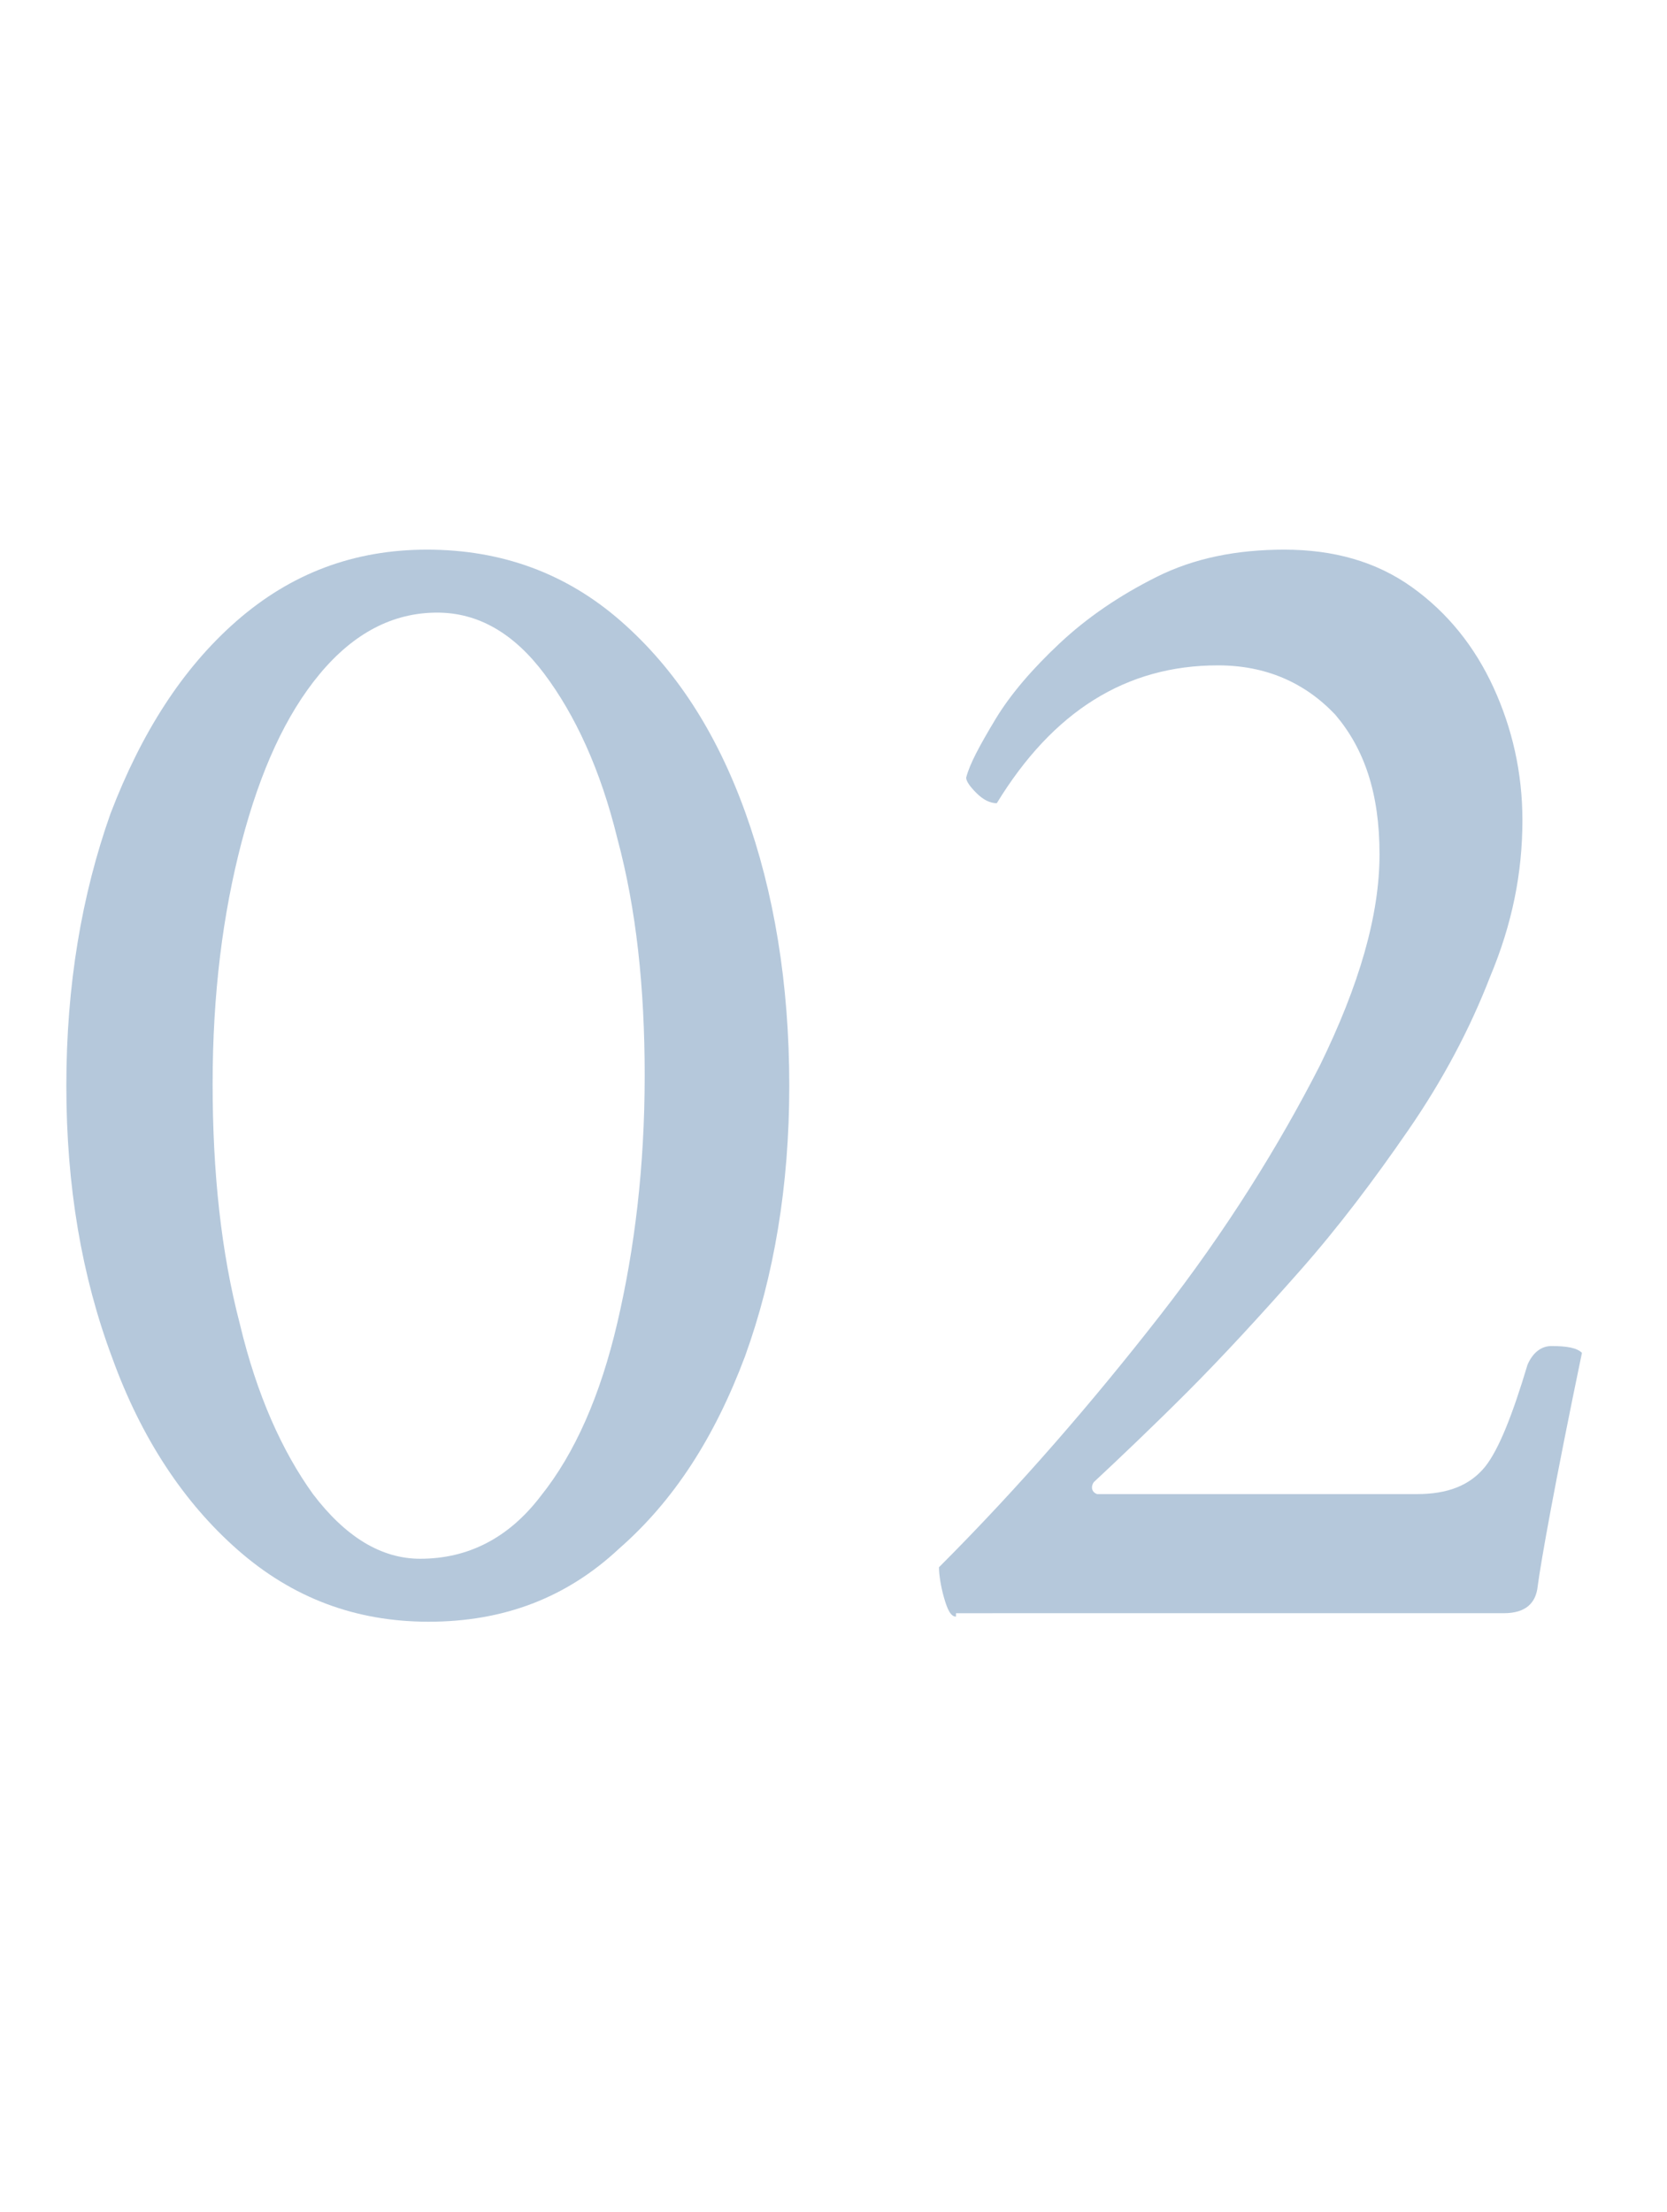 <?xml version="1.0" encoding="utf-8"?>
<!-- Generator: Adobe Illustrator 27.0.0, SVG Export Plug-In . SVG Version: 6.00 Build 0)  -->
<svg version="1.1" id="レイヤー_1" xmlns="http://www.w3.org/2000/svg" xmlns:xlink="http://www.w3.org/1999/xlink" x="0px"
	 y="0px" viewBox="0 0 98 130" style="enable-background:new 0 0 98 130;" xml:space="preserve">
<style type="text/css">
	.st0{opacity:0.32;enable-background:new    ;}
	.st1{fill:#15528F;}
</style>
<g class="st0">
	<path class="st1" d="M25.2,95.3c-4.3,0-8-1.4-11.2-4.2c-3.2-2.8-5.7-6.6-7.4-11.3C4.8,75,3.9,69.7,3.9,63.8c0-5.9,0.9-11.2,2.6-16
		c1.8-4.7,4.2-8.5,7.4-11.3c3.2-2.8,6.9-4.2,11.2-4.2c4.4,0,8.2,1.4,11.4,4.2c3.2,2.8,5.6,6.5,7.3,11.2c1.7,4.7,2.6,10.1,2.6,16.1
		c0,5.9-0.9,11.2-2.6,15.9c-1.8,4.8-4.2,8.5-7.4,11.3C33.3,93.9,29.6,95.3,25.2,95.3z M24.7,91.6c2.8,0,5.2-1.2,7.1-3.7
		c2-2.5,3.5-5.9,4.5-10.2c1-4.3,1.6-9.1,1.6-14.5c0-5.2-0.5-9.8-1.6-13.9c-1-4.1-2.5-7.3-4.3-9.7c-1.8-2.4-3.9-3.6-6.3-3.6
		c-2.6,0-4.9,1.2-6.9,3.6c-2,2.4-3.5,5.7-4.6,9.9c-1.1,4.2-1.7,8.9-1.7,14.2c0,5.2,0.5,9.9,1.6,14.1c1,4.2,2.5,7.5,4.3,10
		C20.3,90.3,22.4,91.6,24.7,91.6z"/>
	<path class="st1" d="M56.2,95c-0.3,0-0.5-0.4-0.7-1.1c-0.2-0.7-0.3-1.4-0.3-1.8c4.8-4.8,9.1-9.8,13-14.8s7-10,9.4-14.7
		c2.3-4.7,3.5-8.8,3.5-12.4s-0.9-6.2-2.6-8.2c-1.8-1.9-4.1-2.9-6.9-2.9c-5.4,0-9.7,2.7-13,8.1c-0.4,0-0.8-0.2-1.2-0.6
		c-0.4-0.4-0.6-0.7-0.6-0.9c0.2-0.8,0.8-1.9,1.7-3.4c0.9-1.5,2.2-3,3.8-4.5c1.6-1.5,3.5-2.8,5.7-3.9c2.2-1.1,4.7-1.6,7.5-1.6
		c2.9,0,5.4,0.7,7.5,2.2c2.1,1.5,3.7,3.5,4.8,5.9c1.1,2.4,1.7,5,1.7,7.8c0,3.1-0.6,6.1-1.9,9.2c-1.2,3.1-2.8,6.1-4.8,9
		c-2,2.9-4.1,5.7-6.4,8.3c-2.3,2.6-4.5,5-6.6,7.1c-2.1,2.1-4,3.9-5.5,5.3c-0.2,0.3-0.1,0.6,0.2,0.7h18.8c1.8,0,3.1-0.5,4-1.6
		c0.8-1,1.6-3,2.5-6c0.3-0.7,0.8-1.1,1.4-1.1c0.9,0,1.5,0.1,1.8,0.4c-1.6,7.7-2.4,12.2-2.6,13.7c-0.1,1-0.7,1.6-2,1.6H56.2z"/>
</g>
</svg>
